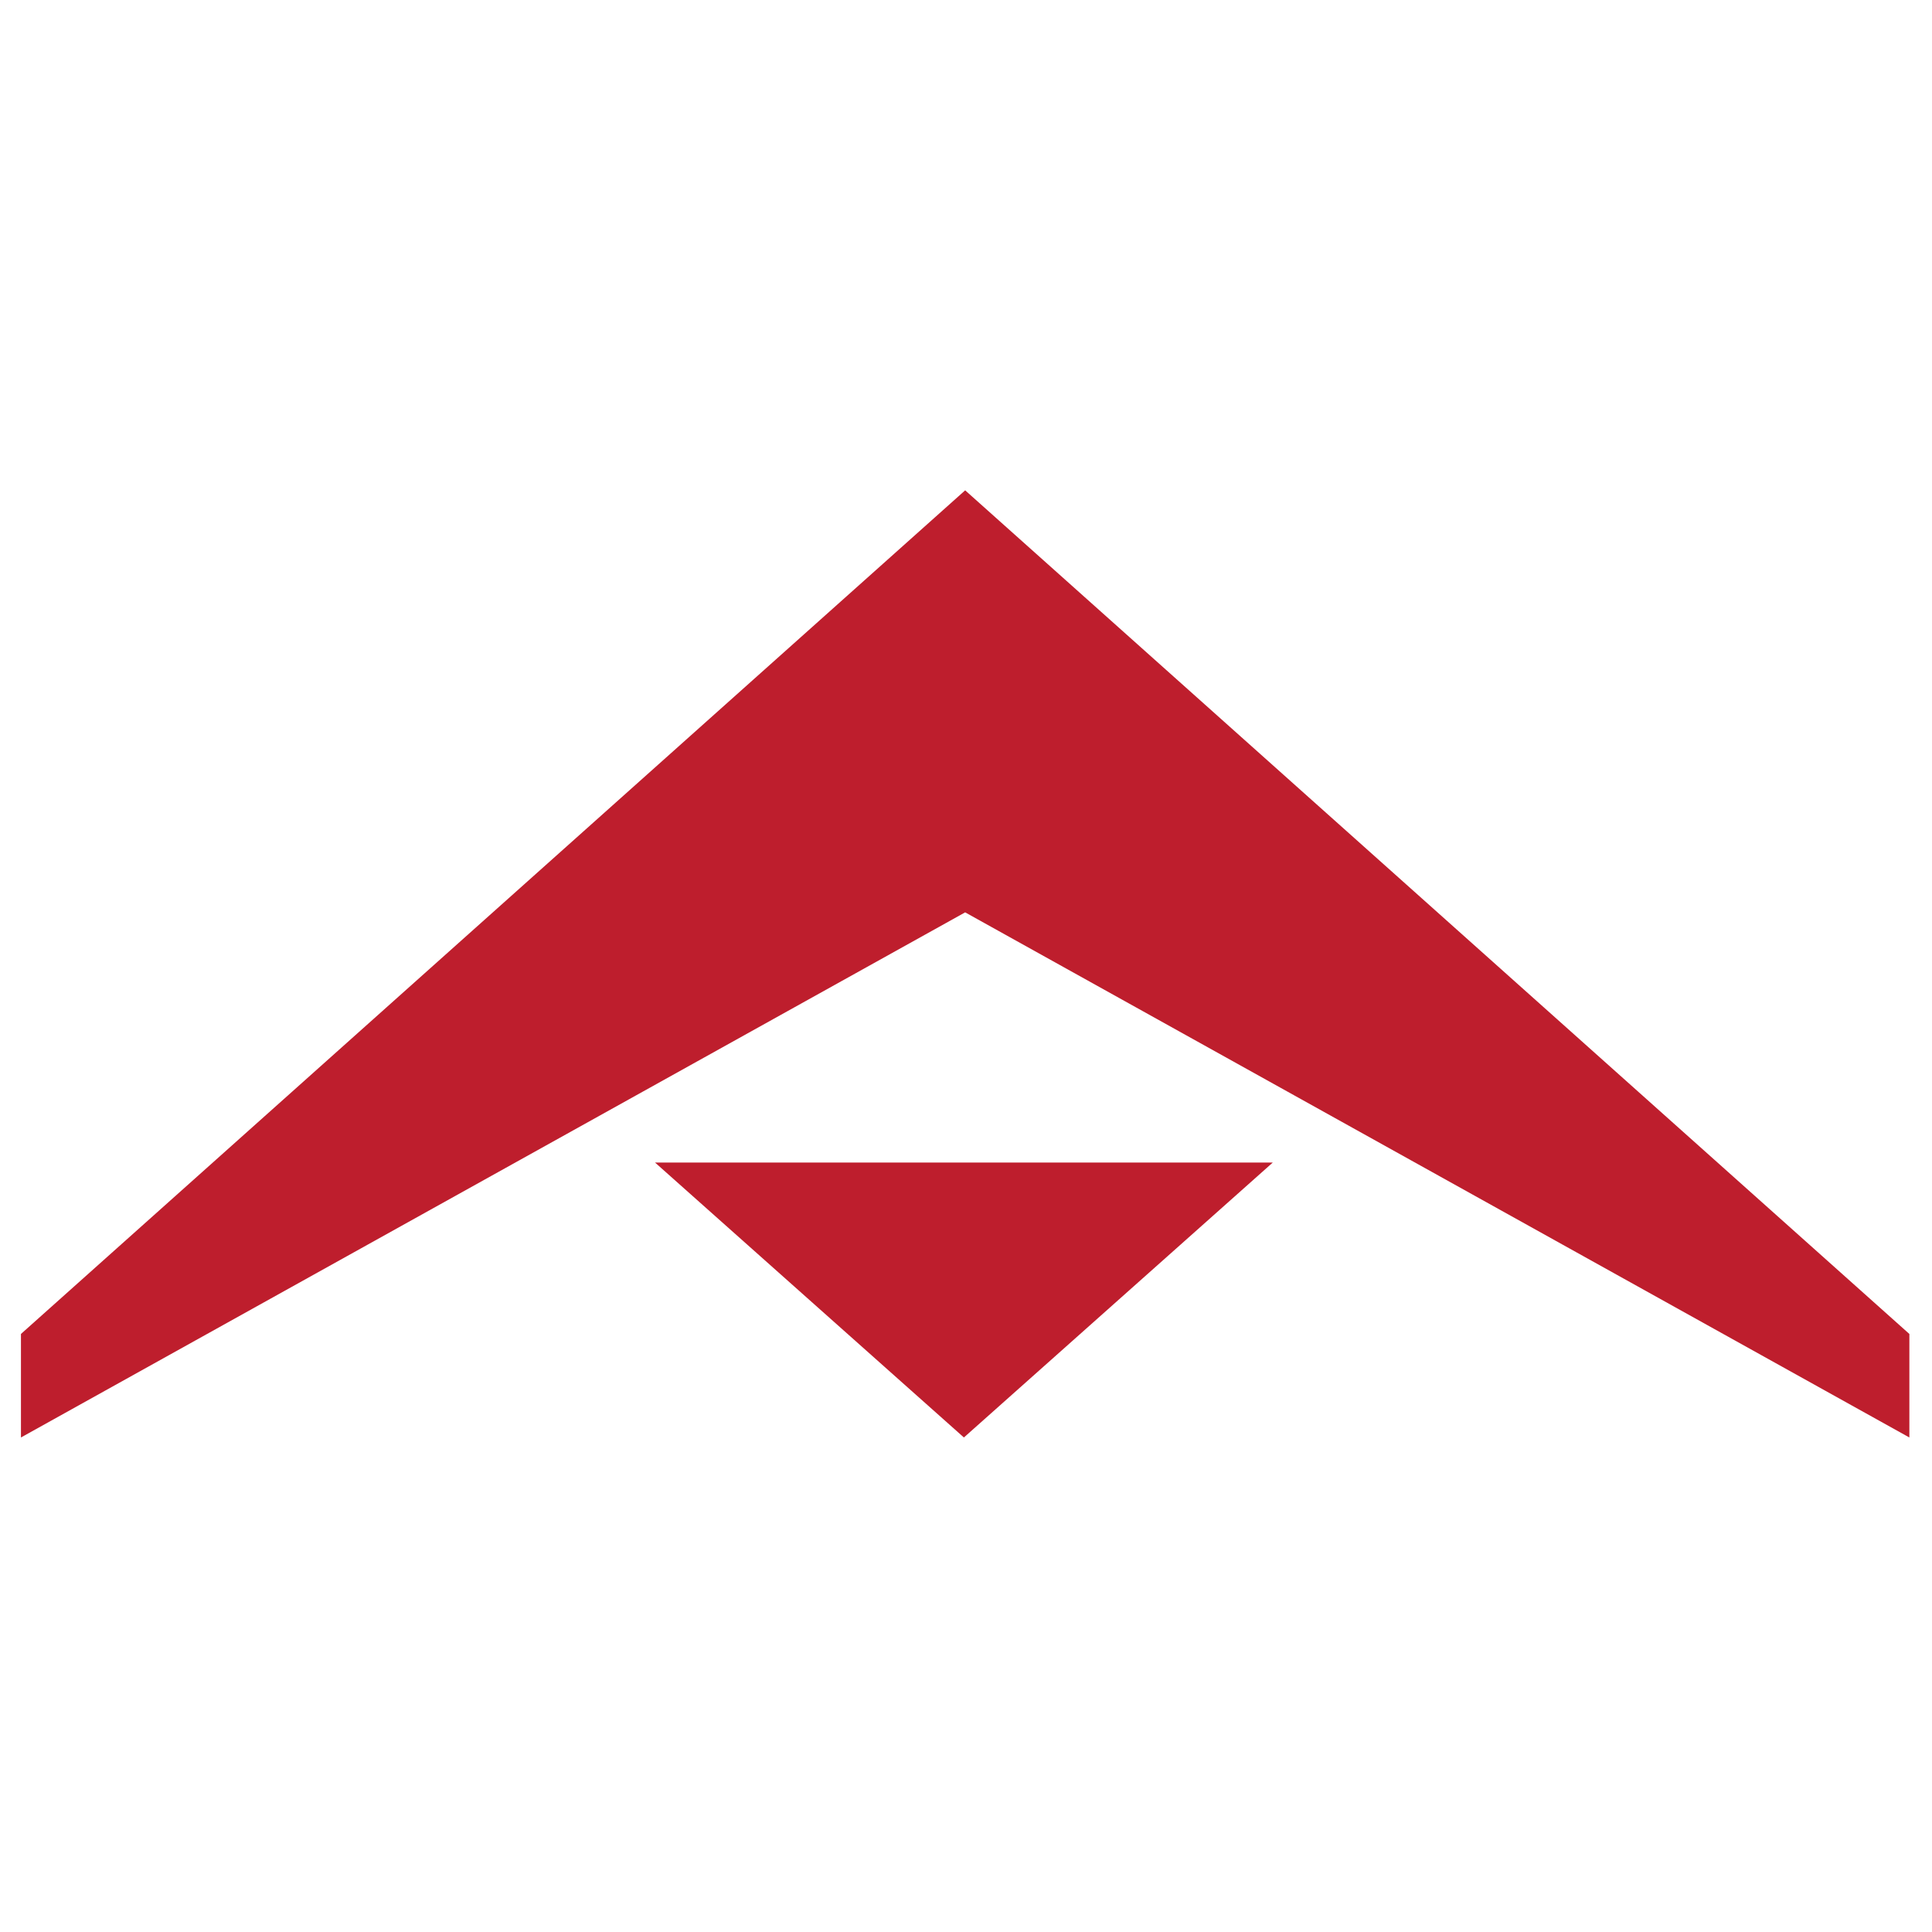 <?xml version="1.0" encoding="utf-8"?>
<svg xmlns="http://www.w3.org/2000/svg" version="1.2" viewBox="0 0 461 461" width="461" height="461">
	<title>achieve phy ther (1)-ai-svg-svg</title>
	<style>
		.s0 { fill: #be1e2d } 
	</style>
	<g id="Layer 1">
		<path id="&lt;Path&gt;" class="s0" d="m230.3 117l-225.3 201.3v24.7l225.3-125.3 225.3 125.3v-24.7z"/>
		<path id="&lt;Path&gt;" class="s0" d="m156.3 277.4h147.4l-73.7 65.6z"/>
	</g>
</svg>